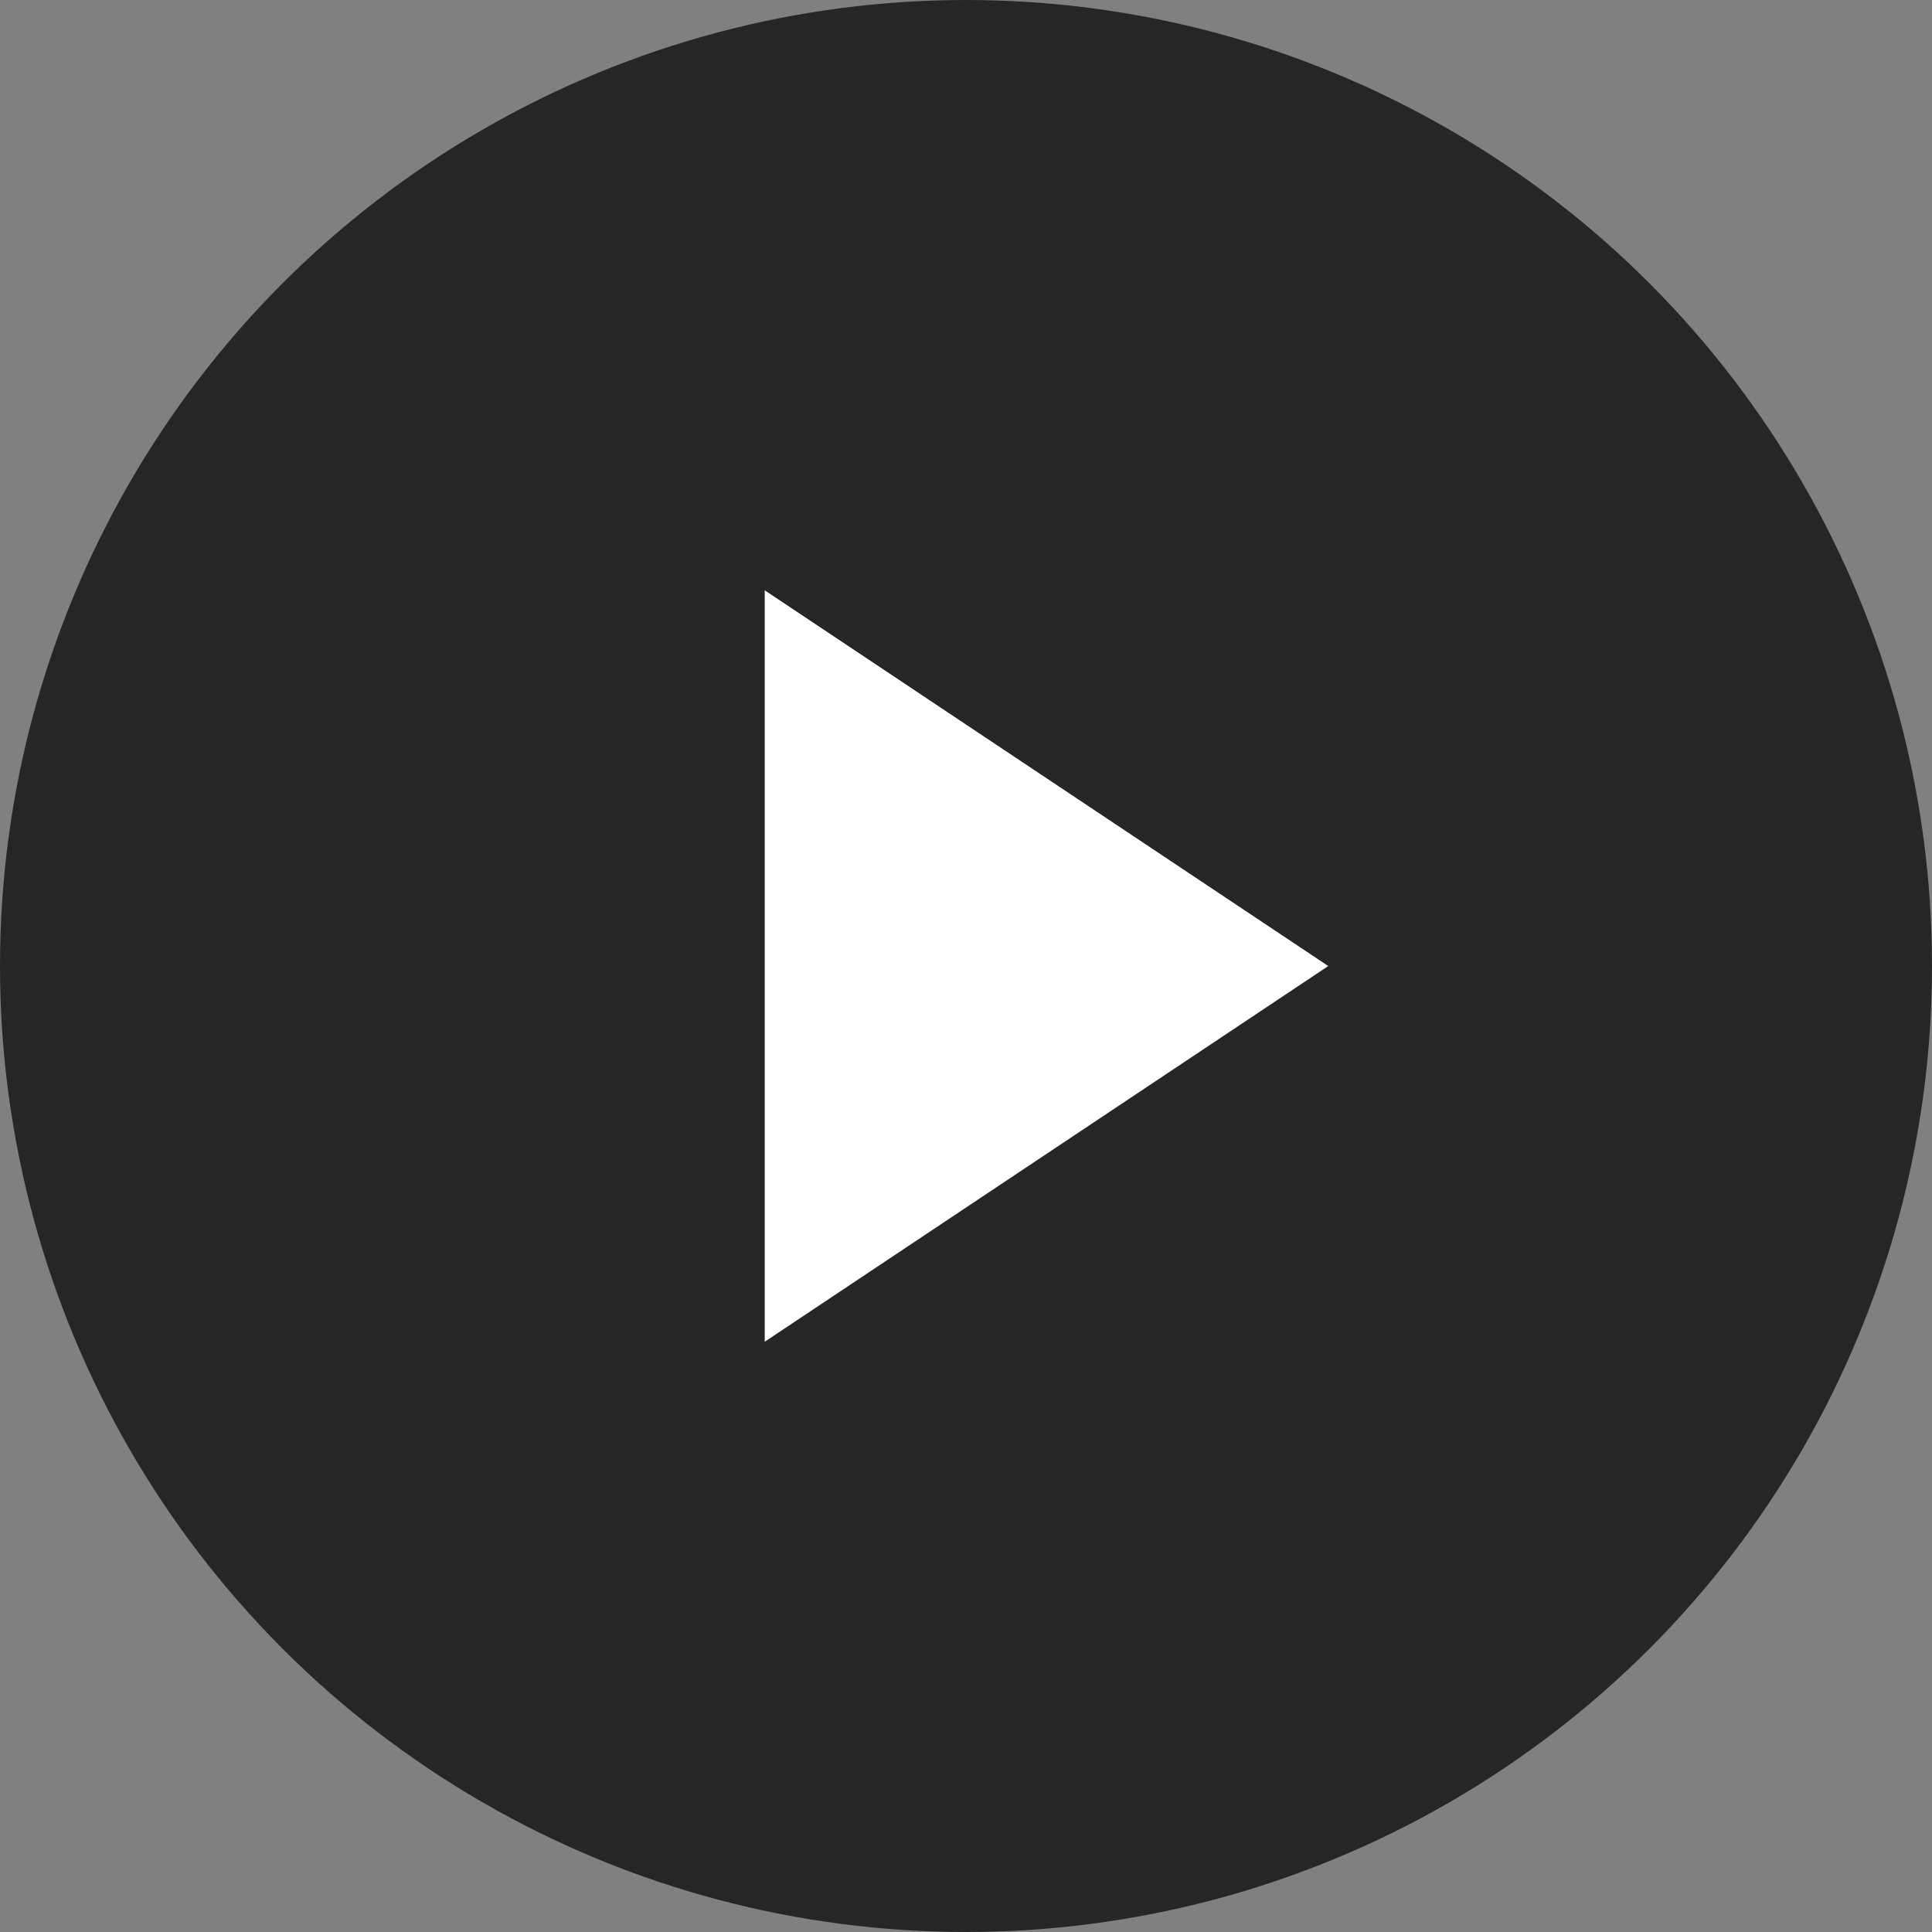 <svg width="92" height="92" viewBox="0 0 92 92" fill="none" xmlns="http://www.w3.org/2000/svg">
<rect x="0" y="0" width="92" height="92" fill="#808080" stroke="none"/>
<circle cx="46" cy="46" r="45.5" fill="#262626" stroke="#262626"/>
<path d="M63.25 46.002L36.415 63.892L36.415 28.111L63.25 46.002Z" fill="white"/>
</svg>
